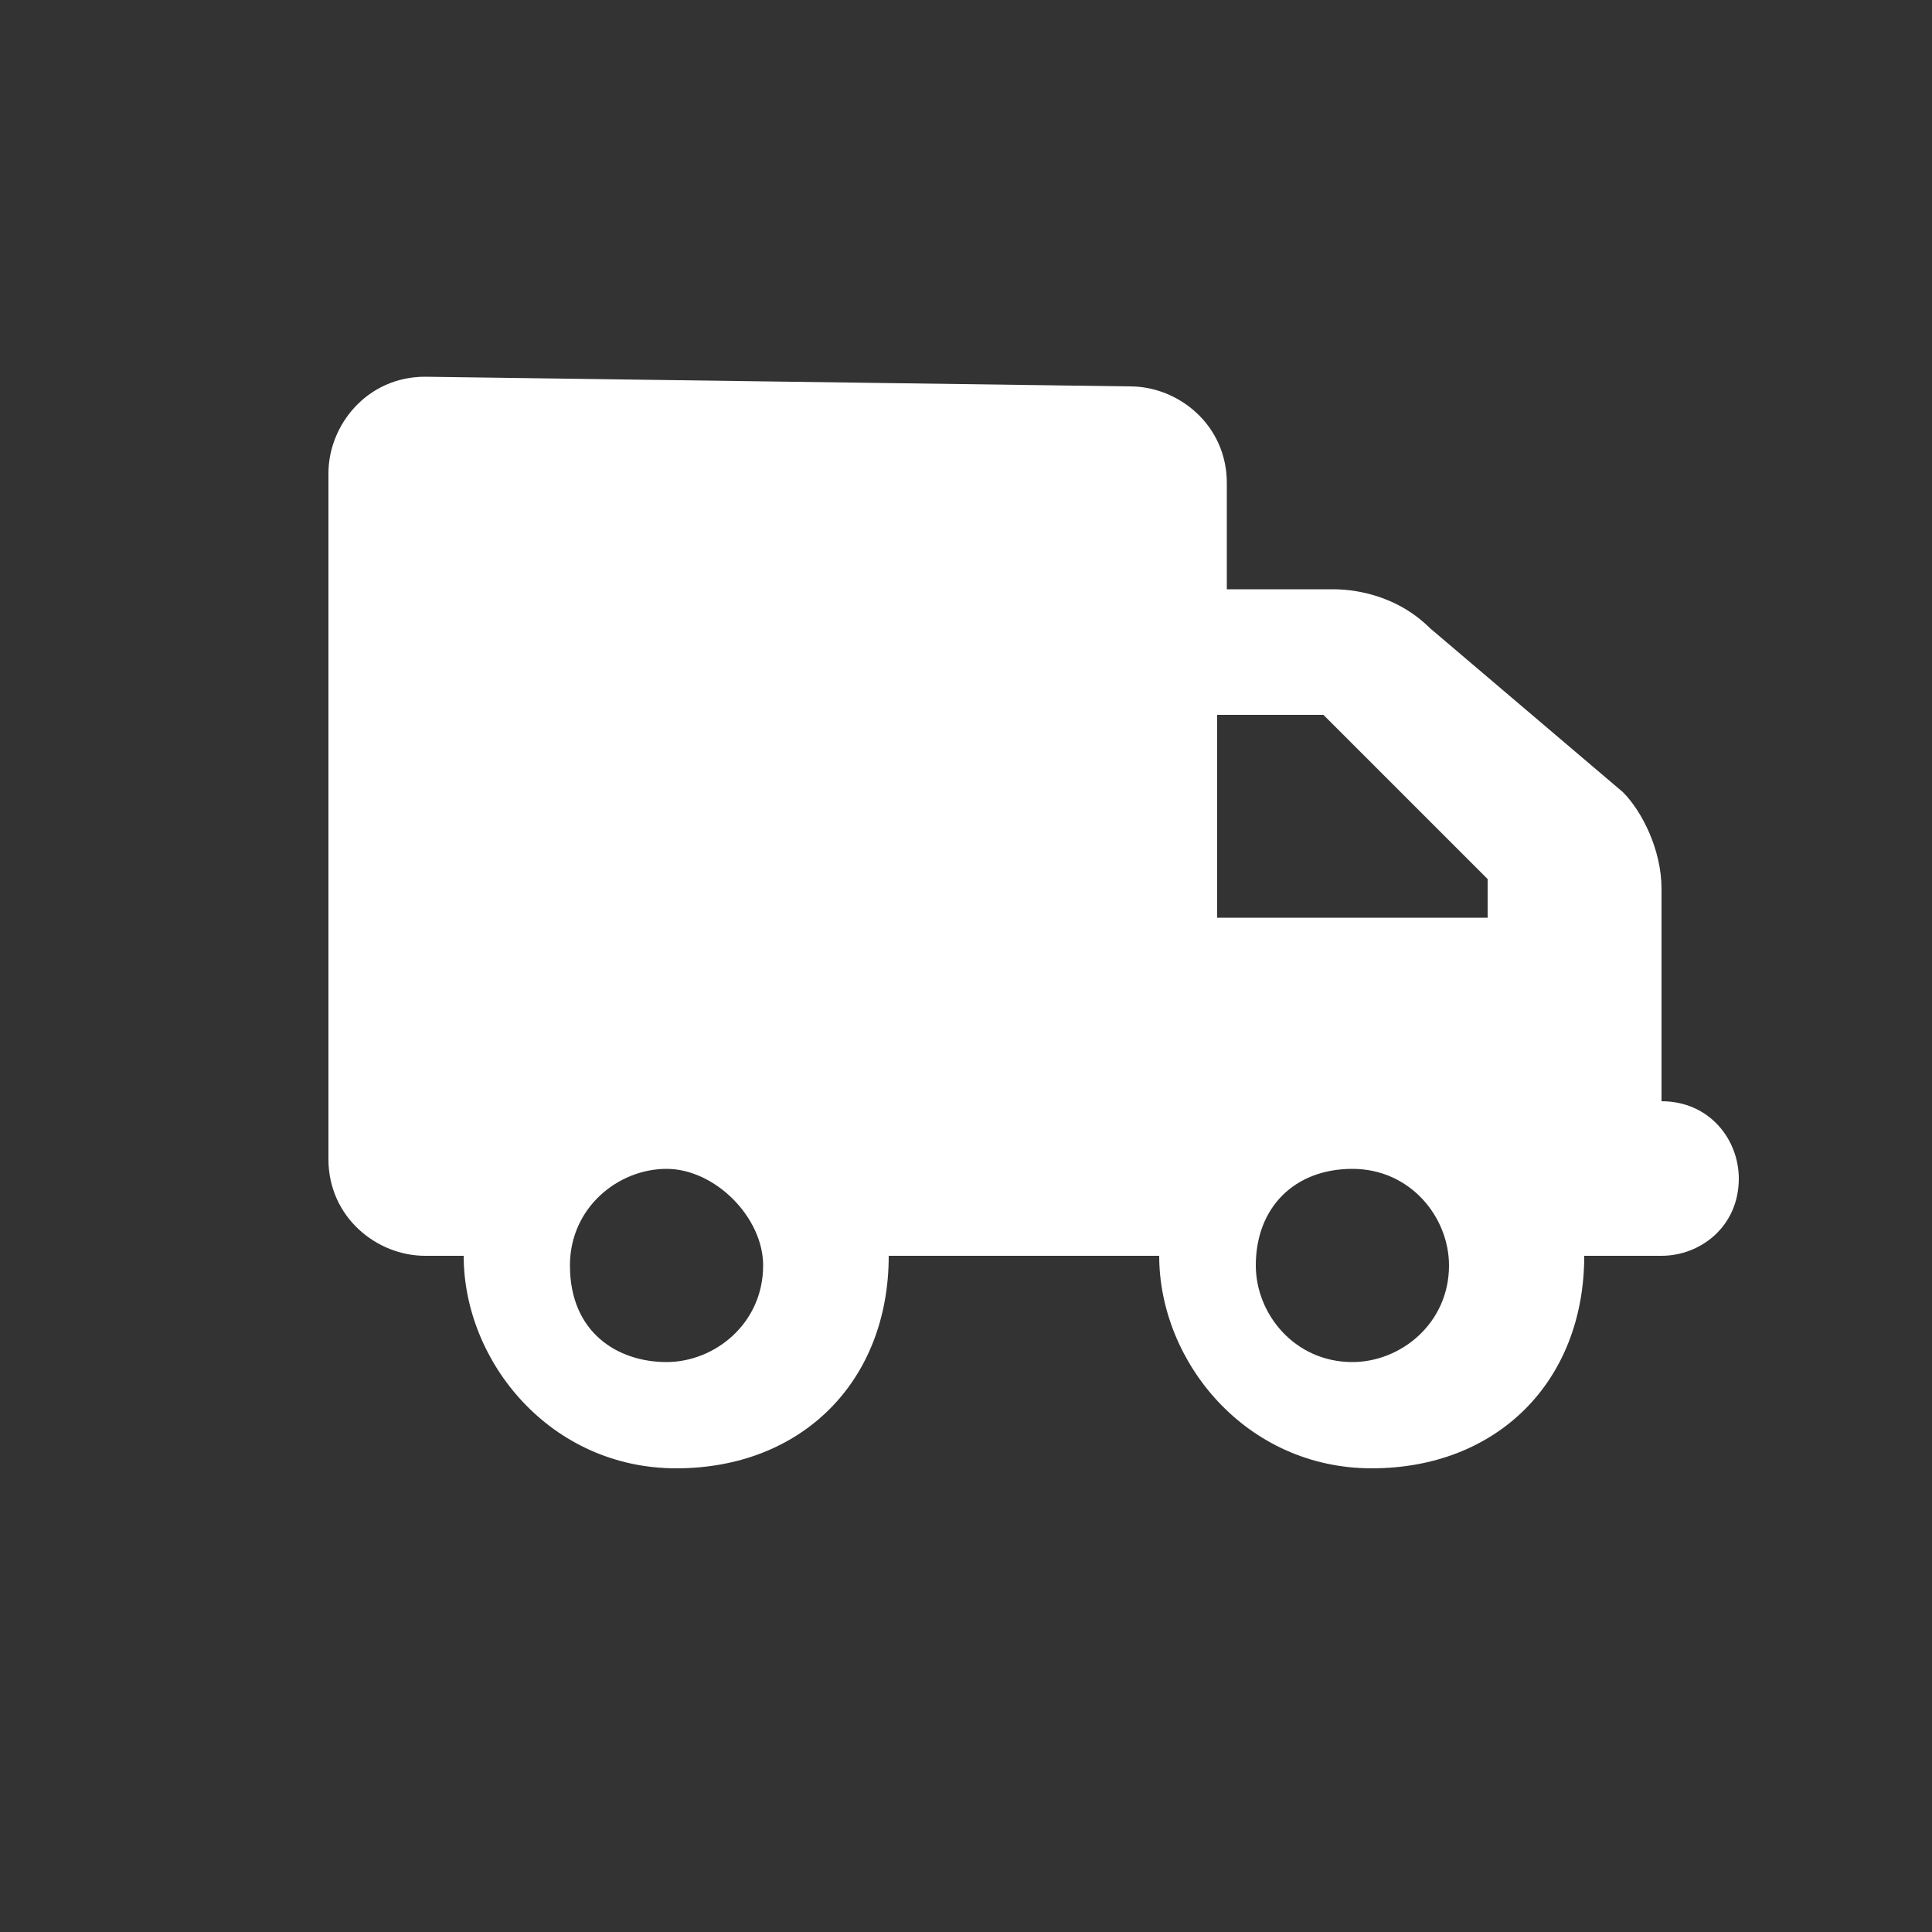 <?xml version="1.0" encoding="utf-8"?>
<!-- Generator: Adobe Illustrator 19.2.1, SVG Export Plug-In . SVG Version: 6.00 Build 0)  -->
<svg version="1.1" id="Layer_1" xmlns="http://www.w3.org/2000/svg" xmlns:xlink="http://www.w3.org/1999/xlink" x="0px" y="0px"
	 viewBox="0 0 20 20" style="enable-background:new 0 0 20 20;" xml:space="preserve">
<rect x="0" y="0" width="20" height="20" fill="#333333" stroke="none"/>
<style type="text/css">
	.st0{fill:#FFFFFF;}
</style>
<path class="st0" d="M4.4,3.9c-0.6,0-1,0.5-1,1V12c0,0.6,0.5,1,1,1h0.4c0,1.1,0.9,2.2,2.2,2.2s2.2-0.9,2.2-2.2H12
	c0,1.1,0.9,2.2,2.2,2.2s2.2-0.9,2.2-2.2h0.8c0.4,0,0.8-0.3,0.8-0.8c0-0.4-0.3-0.8-0.8-0.8V10V9.6V9.2c0-0.4-0.2-0.8-0.4-1l-2-1.7
	c-0.3-0.3-0.7-0.4-1-0.4h-1.1V5c0-0.6-0.5-1-1-1L4.4,3.9L4.4,3.9z M12.6,7.4h1.1l1.7,1.7v0.4h-2.8V7.4z M5.9,13.1c0-0.6,0.5-1,1-1
	s1,0.5,1,1c0,0.6-0.5,1-1,1S5.9,13.8,5.9,13.1z M14,12.1c0.6,0,1,0.5,1,1c0,0.6-0.5,1-1,1c-0.6,0-1-0.5-1-1
	C13,12.5,13.4,12.1,14,12.1z"/>
</svg>
